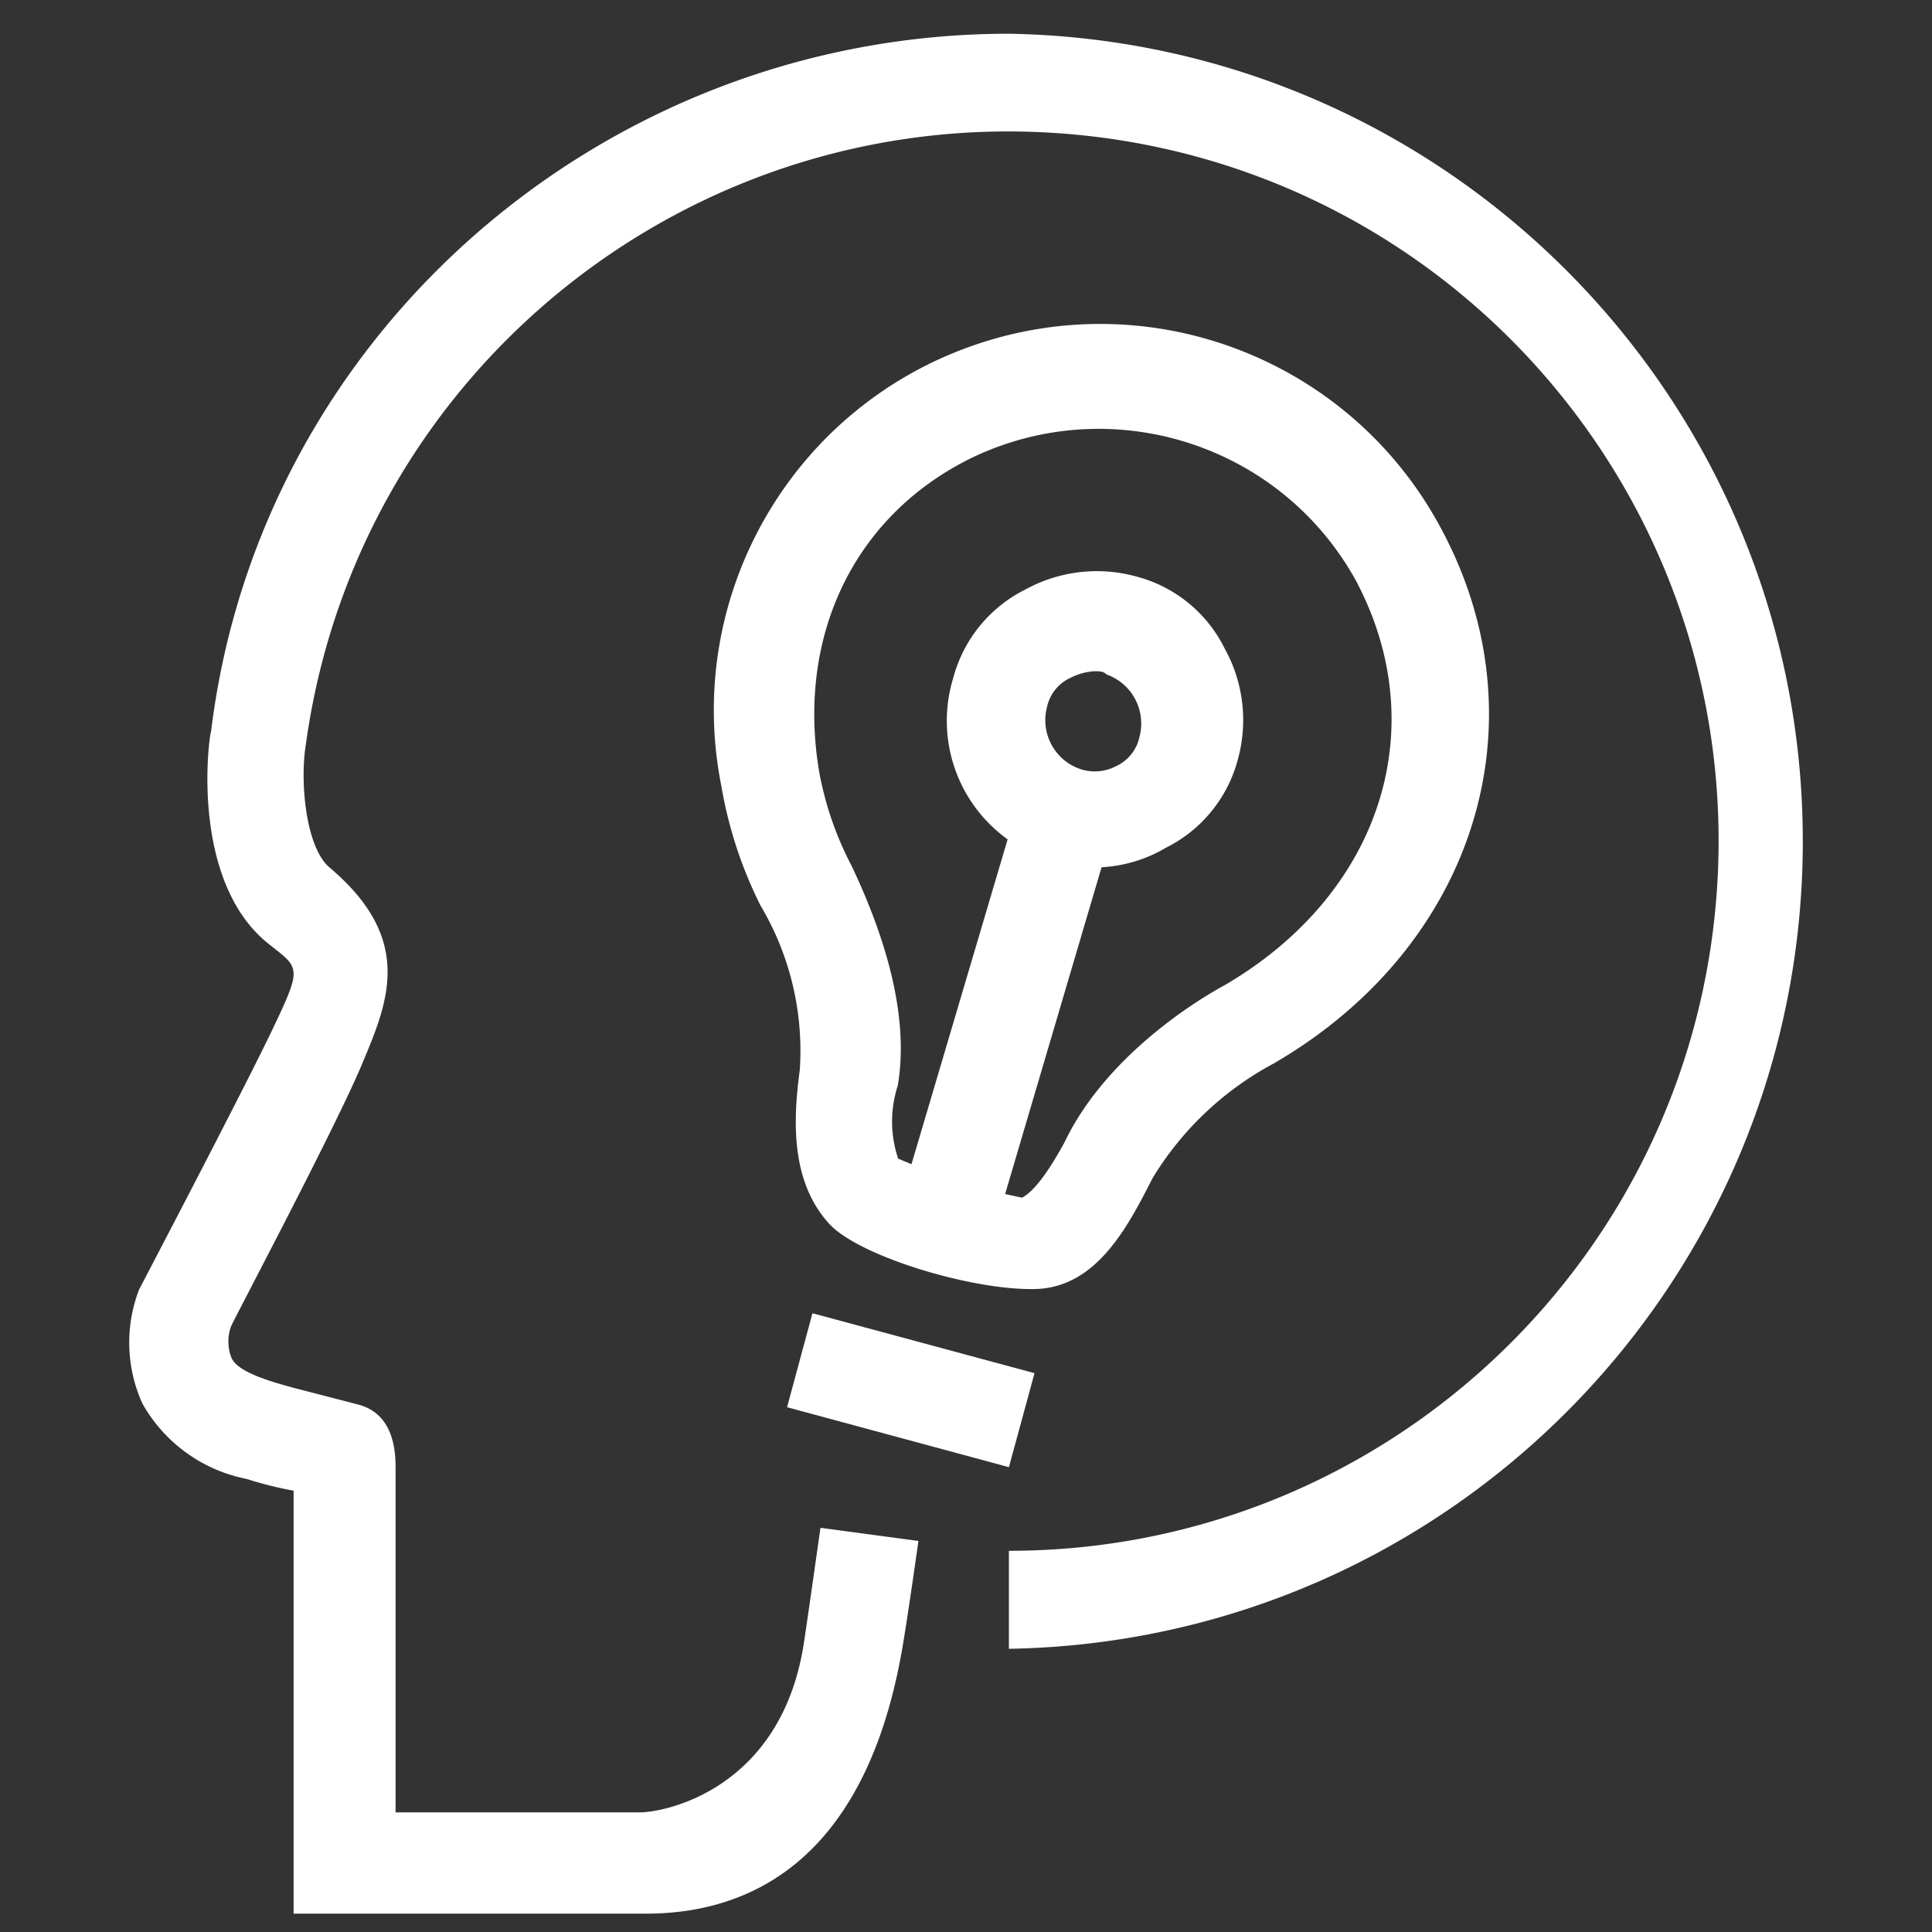 <?xml version="1.0" standalone="no"?>
<!DOCTYPE svg PUBLIC "-//W3C//DTD SVG 1.1//EN" "http://www.w3.org/Graphics/SVG/1.1/DTD/svg11.dtd"><svg t="1746769718316"
	class="icon" viewBox="0 0 1024 1024" version="1.1" xmlns="http://www.w3.org/2000/svg" p-id="14846"
	xmlns:xlink="http://www.w3.org/1999/xlink" width="200" height="200">
	<rect x="0" y="0" width="1024" height="1024" fill="#333333" stroke="none"/>
	<path
		d="M534.739 17.88c-213.102 0-396.815 157.682-422.835 369.532-1.74 6.35-10.339 79.09 29.511 112.092 17.31 13.83 19.182 12.079 3.49 45.091-15.702 33.012-71.122 138.754-71.122 138.754a78.079 78.079 0 0 0 1.74 60.651 81.379 81.379 0 0 0 55.176 39.861c8.161 2.615 16.475 4.701 24.912 6.228v224.184h186.816c48.816 0 115.216-22.144 135.762-140.362 3.002-17.269 8.599-57.17 8.599-57.17l-51.93-6.971s-6.431 45.508-8.721 60.661c-11.672 77.35-72.934 90.172-87.191 90.172H209.667V777.51c0-16.007-4.986-28.718-19.06-32.88l-34.63-8.965c-11.927-3.246-29.959-8.233-33.256-15.946-2.279-5.343-2.188-12.283 0-17.31 6.971-14.074 55.43-105.61 69.25-138.622 13.83-33.002 27.771-65.892-17.31-104.002-12.456-10.461-15.946-45.091-12.456-65.892C189.966 194.835 369.303 52.754 569.44 71.295c200.127 18.531 350.329 191.131 341.048 391.899-9.281 200.768-174.758 358.776-375.75 358.765v51.94c233.536-3.989 420.78-194.438 420.78-428.015-0.01-233.566-187.244-424.016-420.78-428.005z"
		p-id="14847" fill="#ffffff"></path>
	<path
		d="M548.314 727.809l-117.699-31.76-13.453 49.813 117.577 31.77zM439.458 648.596c15.682 17.218 75.773 35.434 109.232 34.62 33.287-0.814 49.823-34.742 62.279-58.911a167.503 167.503 0 0 1 64.141-60.651c107.482-62.401 143.852-181.973 88.31-284.224-48.052-89.256-154.171-129.921-249.563-95.627-95.393 34.284-151.332 133.218-131.559 232.64a225.555 225.555 0 0 0 20.8 63.52 150.603 150.603 0 0 1 20.8 87.191c-3.501 26.011-5.098 58.768 15.56 81.441z m74.48-405.403c74.379-36.421 164.245-8.233 204.513 64.141 41.601 77.838 13.83 166.271-69.372 214.842-19.06 10.339-64.141 39.861-84.819 83.201-12.212 22.418-19.182 27.649-22.54 29.399-3.002-0.6-5.994-1.252-8.975-1.933l51.105-173.18a74.764 74.764 0 0 0 34.101-10.339 73.125 73.125 0 0 0 38.11-46.709 78.182 78.182 0 0 0-6.971-58.911 72.719 72.719 0 0 0-46.699-38.11 78.736 78.736 0 0 0-58.911 6.849 73.469 73.469 0 0 0-38.232 46.831 77.442 77.442 0 0 0 5.79 59.369 77.495 77.495 0 0 0 23.019 26.234l-50.953 172.173a322.589 322.589 0 0 1-7.256-3.073v-0.499a61.432 61.432 0 0 1 0-38.11c6.971-41.356-10.461-86.692-24.291-116.081a175.834 175.834 0 0 1-17.31-49.823c-12.1-71 17.412-135.141 79.691-166.271z m40.97 131.641a22.197 22.197 0 0 1 12.456-15.57c3.867-1.995 8.111-3.175 12.446-3.49 3.399 0 5.007 0.02 6.737 1.74 13.463 4.773 21.034 19.06 17.432 32.88a22.164 22.164 0 0 1-12.456 15.692 24.175 24.175 0 0 1-18.684 1.618c-13.697-4.518-21.543-18.887-17.931-32.869z"
		p-id="14848" fill="#ffffff"></path>
</svg>